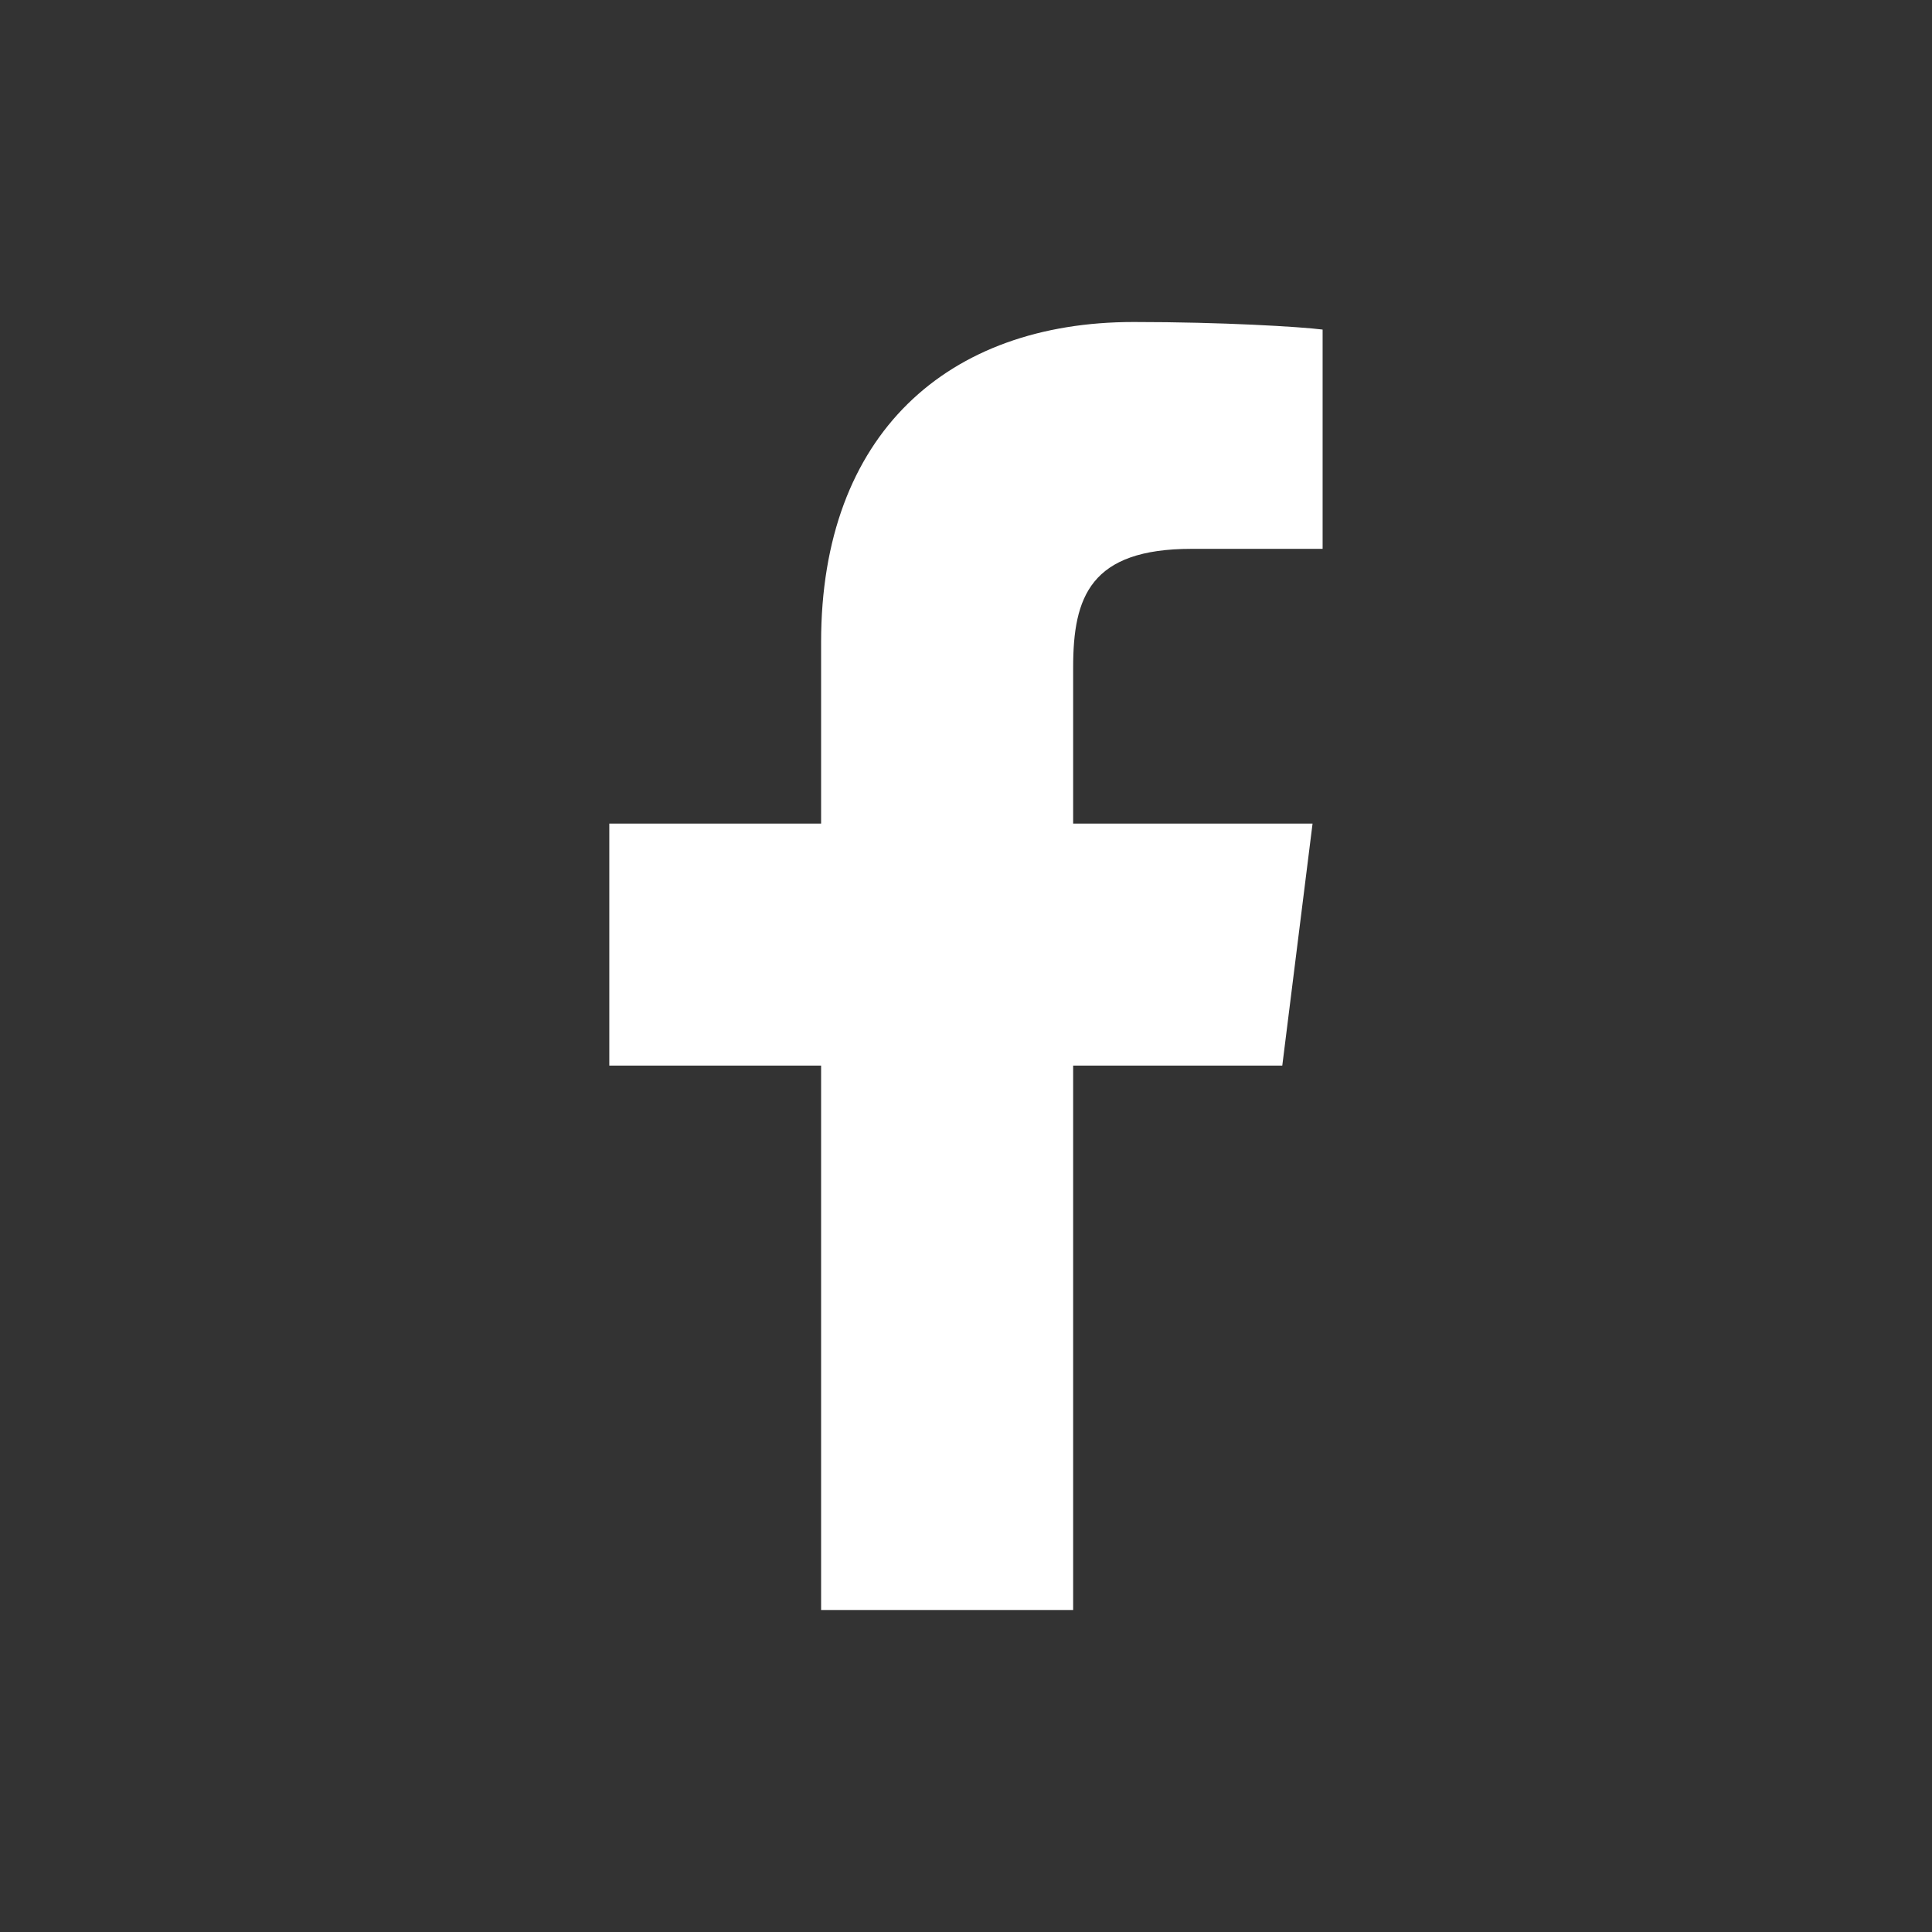 <svg width="24" height="24" viewBox="0 0 24 24" fill="none" xmlns="http://www.w3.org/2000/svg">
<rect x="0" y="0" width="24" height="24" fill="#333333" stroke="none"/>
<path d="M13.331 20V13.237H15.929L16.305 10.231H13.331V8.29C13.331 7.413 13.546 6.818 14.802 6.818H16.43V4.094C16.152 4.059 15.19 4 14.082 4C11.773 4 10.2 5.389 10.2 7.977V10.231H7.569V13.237H10.2V20H13.331Z" fill="white"/>
</svg>
